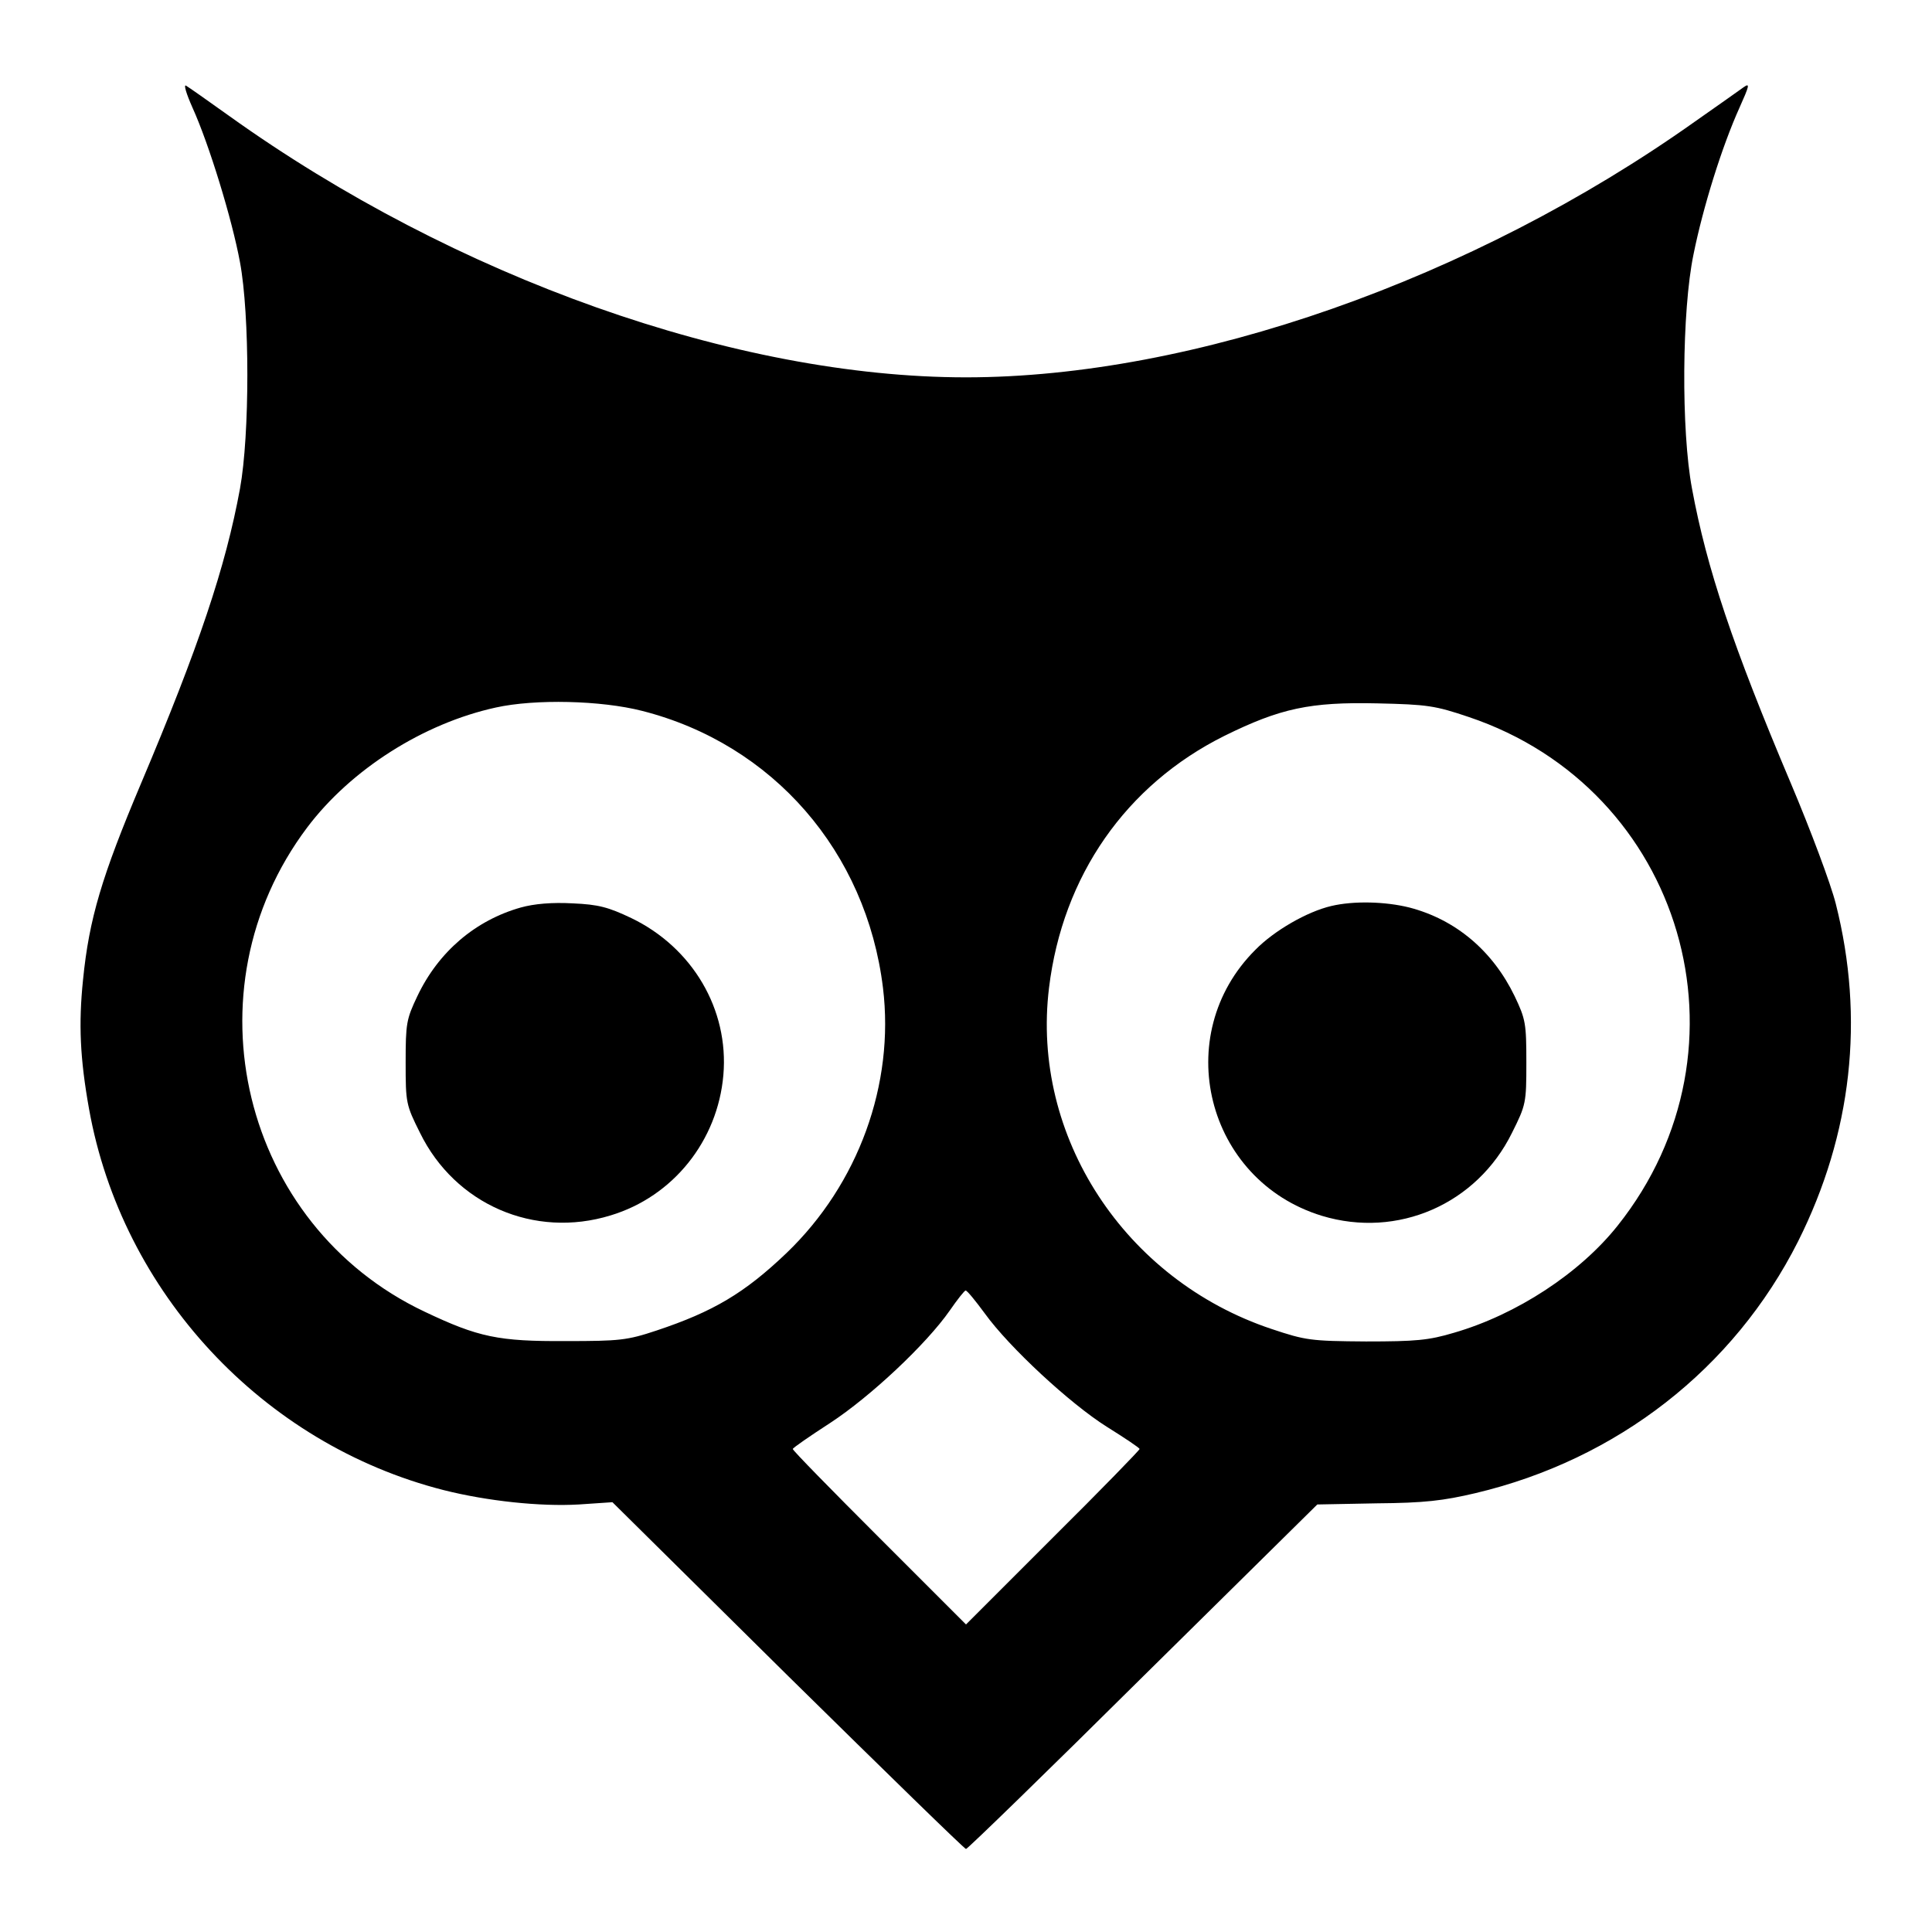 <?xml version="1.0" standalone="no"?>
<!DOCTYPE svg PUBLIC "-//W3C//DTD SVG 20010904//EN"
 "http://www.w3.org/TR/2001/REC-SVG-20010904/DTD/svg10.dtd">
<svg version="1.0" xmlns="http://www.w3.org/2000/svg"
 width="512pt" height="512pt" viewBox="0 0 512 512"
 preserveAspectRatio="xMidYMid meet">
<g transform="translate(0,512) scale(0.1,-0.1)"
fill="#000000" stroke="none">
<path d="M510 4835 c44 -97 105 -296 126 -410 26 -139 26 -457 0 -600 -38
-207 -109 -419 -263 -783 -103 -244 -137 -357 -153 -519 -12 -116 -8 -208 16
-342 87 -486 460 -888 940 -1010 115 -29 256 -44 358 -38 l89 6 465 -460 c256
-252 468 -459 472 -459 4 0 215 205 469 457 l462 456 157 3 c127 1 177 7 262
27 376 89 685 330 855 667 143 285 177 591 100 895 -13 52 -67 196 -119 319
-154 364 -223 570 -262 781 -29 154 -27 472 4 621 25 124 75 285 122 389 26
58 28 66 11 54 -11 -8 -69 -49 -129 -91 -590 -419 -1329 -678 -1932 -678 -609
0 -1354 264 -1953 693 -56 40 -107 76 -114 80 -7 4 1 -22 17 -58z m1192 -1599
c346 -88 594 -373 638 -734 31 -255 -65 -520 -256 -703 -111 -106 -194 -155
-344 -205 -78 -26 -98 -28 -240 -28 -179 -1 -232 10 -375 78 -484 229 -635
852 -311 1283 116 154 308 276 500 318 104 23 279 19 388 -9z m2190 -16 c569
-191 770 -877 395 -1348 -100 -126 -268 -236 -434 -284 -67 -20 -101 -23 -233
-23 -147 1 -160 3 -250 33 -390 130 -638 511 -590 904 36 297 204 538 465 668
148 73 227 90 405 86 133 -3 153 -6 242 -36z m-1282 -1581 c65 -90 226 -239
323 -300 48 -30 87 -56 87 -59 0 -3 -103 -109 -230 -235 l-230 -230 -230 230
c-126 126 -230 232 -229 235 0 3 45 34 99 69 107 70 255 209 317 298 20 29 39
53 42 53 4 0 26 -27 51 -61z"/>
<path d="M1380 2715 c-120 -34 -218 -117 -274 -235 -29 -61 -31 -72 -31 -176
0 -107 1 -112 38 -186 93 -190 303 -281 505 -219 166 50 284 198 299 372 15
174 -82 338 -244 416 -61 29 -87 36 -155 39 -55 3 -102 -1 -138 -11z"/>
<path d="M3528 2719 c-64 -15 -151 -65 -201 -116 -227 -226 -131 -611 176
-705 201 -61 411 31 504 220 37 74 38 79 38 186 0 104 -2 115 -31 176 -58 120
-156 203 -279 235 -64 16 -148 18 -207 4z"/>
</g>
</svg>
